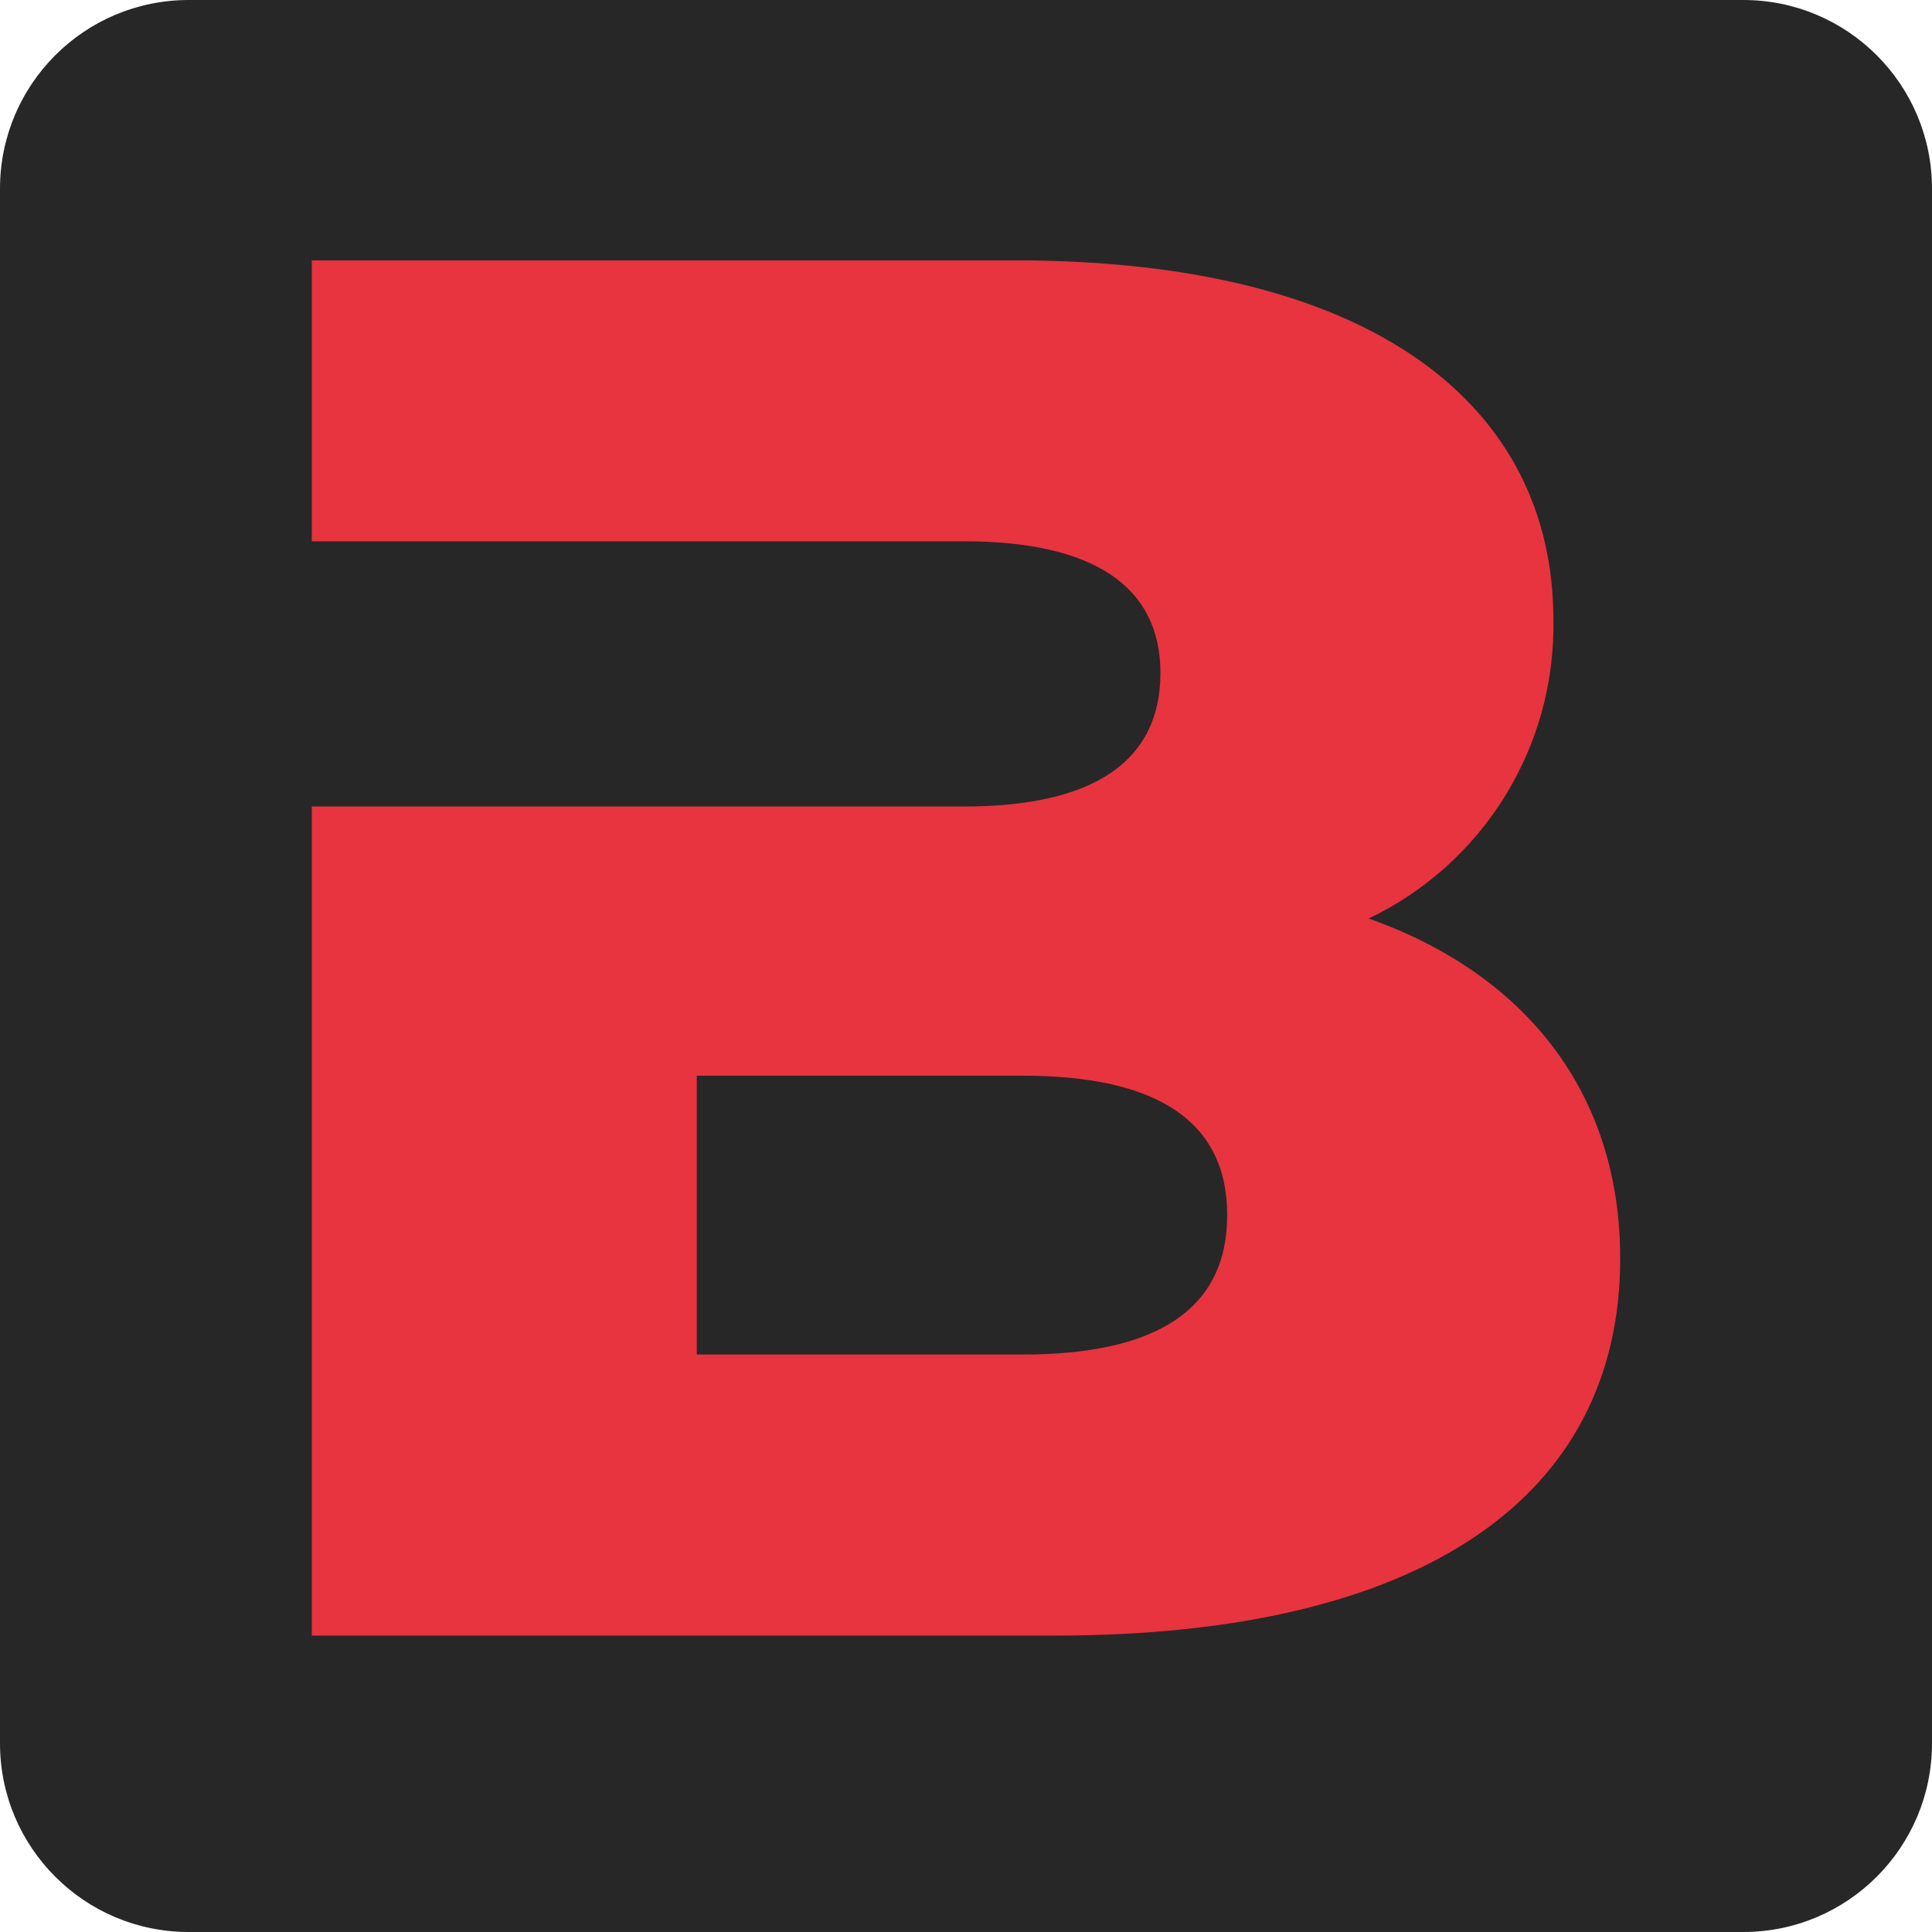 <?xml version="1.0" encoding="utf-8"?>
<!-- Generator: Adobe Illustrator 15.1.0, SVG Export Plug-In . SVG Version: 6.00 Build 0)  -->
<!DOCTYPE svg PUBLIC "-//W3C//DTD SVG 1.1//EN" "http://www.w3.org/Graphics/SVG/1.1/DTD/svg11.dtd">
<svg version="1.1" id="Vrstva_1" xmlns="http://www.w3.org/2000/svg" xmlns:xlink="http://www.w3.org/1999/xlink" x="0px" y="0px"
	 width="1024px" height="1024px" viewBox="0 0 1024 1024" enable-background="new 0 0 1024 1024" xml:space="preserve">
<rect y="0" fill="none" width="1024" height="1024"/>
<g id="a">
	<path fill="#272727" d="M100,0h824c55.229,0,100,44.771,100,100v824c0,55.228-44.771,100-100,100H100C44.771,1024,0,979.228,0,924
		V100C0,44.772,44.771,0,100,0z"/>
</g>
<path id="Path_113" fill="#E7343F" d="M406.507,286.903h104.432c68.712,0,104.118,23.957,104.118,69.762
	c0,46.867-35.406,70.796-104.118,70.796H165.26V866.9h393.578c195.771,0,299.902-73.887,299.902-199.934
	c0-88.493-51.018-150.972-133.289-180.143c60.805-29.048,99.055-90.901,97.883-158.268C823.334,216.106,729.629,138,538.039,138
	H165.26v148.902H406.507z M650.436,644.057c0,49.97-37.488,73.872-108.285,73.872H369.305V570.143H542.15
	c70.811,0,108.285,23.944,108.285,73.873"/>
</svg>
